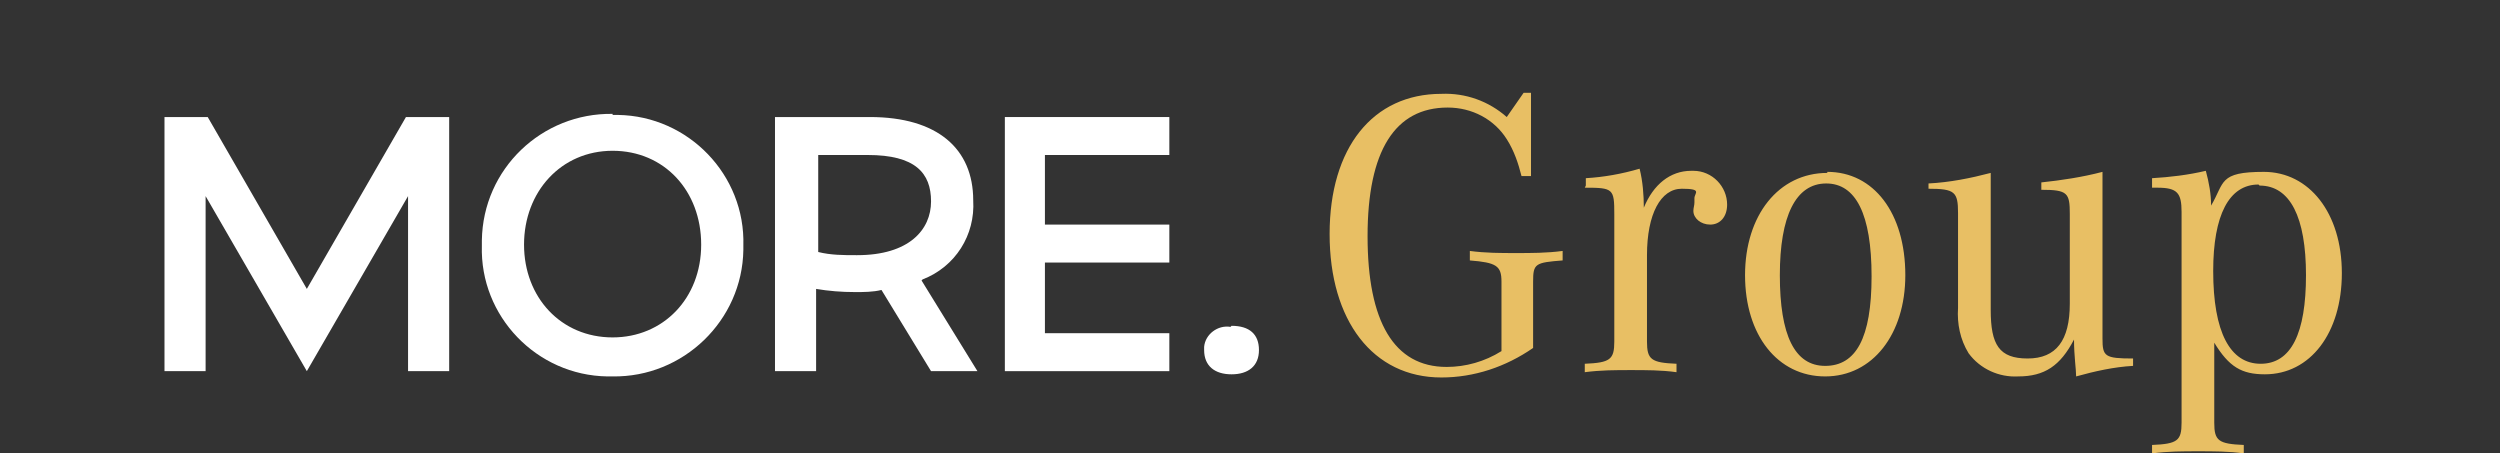 <?xml version="1.0" encoding="UTF-8"?>
<svg id="Ebene_1" xmlns="http://www.w3.org/2000/svg" version="1.1" viewBox="0 0 237.1 43">
  <rect x="0" y="0" width="237.1" height="43" fill="#333333" stroke="none"/>
  <!-- Generator: Adobe Illustrator 29.4.0, SVG Export Plug-In . SVG Version: 2.1.0 Build 152)  -->
  <defs>
    <style>
      .st0 {
        fill: #e8bf64;
      }

      .st1 {
        fill: #fff;
      }
    </style>
  </defs>
  <g id="Web_1280_2">
    <g id="Gruppe_438">
      <g id="Gruppe_2-2">
        <g id="Gruppe_439">
          <path id="Pfad_22-2" class="st1" d="M58.1,10.8c-6.7-.1-12.3,5.2-12.4,12,0,.2,0,.3,0,.5-.2,6.7,5.2,12.3,11.9,12.4.2,0,.3,0,.5,0,6.7.1,12.3-5.3,12.4-12,0-.1,0-.3,0-.4.2-6.7-5.2-12.3-11.9-12.4-.2,0-.3,0-.5,0M58.1,32c-4.9,0-8.4-3.8-8.4-8.8s3.5-8.9,8.4-8.9,8.4,3.8,8.4,8.9-3.6,8.8-8.4,8.8"/>
          <path id="Pfad_23-2" class="st1" d="M87.5,26.5c3.1-1.2,5-4.2,4.8-7.5,0-4.9-3.4-7.9-9.8-7.9h-9v24.1h3.9v-7.8c1.2.2,2.4.3,3.7.3.8,0,1.7,0,2.5-.2l4.7,7.7h4.4l-5.3-8.6h0ZM81.2,24.2c-1.2,0-2.4,0-3.6-.3v-9.2h4.7c4.5,0,6,1.7,6,4.4s-2.1,5.1-7,5.1"/>
          <path id="Pfad_24-2" class="st1" d="M99.1,31.5v-6.6h11.8v-3.6h-11.8v-6.6h11.8v-3.6h-15.6v24.1h15.6v-3.6h-11.8Z"/>
          <path id="Pfad_25-2" class="st1" d="M116.7,31c-1.2-.2-2.4.7-2.5,1.9,0,.1,0,.2,0,.3,0,1.5,1,2.3,2.6,2.3s2.6-.8,2.6-2.3-.9-2.3-2.6-2.3"/>
          <path id="Pfad_26-2" class="st1" d="M42.6,11.1v24.1h-3.9v-16.6l-9.6,16.6-9.6-16.6v.4h0v16.2h-3.9V11.1h4.1l9.4,16.3,9.4-16.3h4.1Z"/>
        </g>
      </g>
    </g>
    <path id="Pfad_112" class="st0" d="M145.2,8.8h-.7l-1.6,2.3c-1.7-1.5-3.9-2.3-6.2-2.2-6.5,0-10.6,5.1-10.6,13.3s4.1,13.6,10.6,13.6c3.1,0,6.1-1,8.7-2.8v-6.3c0-1.7.2-1.8,2.8-2v-.9c-1.5.2-3,.2-4.4.2-1.5,0-2.9,0-4.4-.2v.9c2.5.2,3,.5,3,2v6.6c-1.6,1-3.4,1.5-5.2,1.5-5,0-7.5-4.3-7.5-12.4s2.6-12.2,7.6-12.2c2.3,0,4.4,1.1,5.6,3,.7,1.1,1.1,2.3,1.4,3.5h.9v-7.7ZM150.3,17.8c2.7,0,2.8.1,2.8,2.5v12.1c0,1.7-.4,2-2.8,2.1v.8c1.5-.2,2.9-.2,4.4-.2,1.4,0,2.9,0,4.3.2v-.8c-2.4-.1-2.8-.4-2.8-2.1v-8.2c0-3.9,1.3-6.3,3.3-6.3s1.2.4,1.2.9c0,.1,0,.2,0,.4,0,.3-.1.5-.1.8,0,.7.7,1.3,1.6,1.3s1.6-.7,1.6-1.9c0-1.7-1.4-3.2-3.2-3.2,0,0-.2,0-.2,0-2,0-3.6,1.3-4.5,3.5,0-1.2-.1-2.5-.4-3.7-1.7.5-3.4.8-5.1.9v.7ZM173.3,16.4c-4.6,0-7.8,4-7.8,9.7s3.1,9.6,7.6,9.6,7.6-4,7.6-9.6c0-5.9-3-9.8-7.4-9.8h0ZM173.2,17.4c2.8,0,4.3,2.9,4.3,8.8s-1.5,8.5-4.4,8.5-4.3-2.9-4.3-8.6c0-5.6,1.5-8.7,4.4-8.7h0ZM182.9,17.9c2.5,0,2.8.3,2.8,2.3v9c-.1,1.5.2,3,1,4.3,1.1,1.5,2.9,2.3,4.7,2.2,2.5,0,4-1,5.3-3.5,0,1.6.2,2.8.2,3.5,1.8-.5,3.6-.9,5.4-1v-.7c-2.7,0-2.9-.2-2.9-1.9v-15.8c-1.9.5-3.9.8-5.8,1v.7c2.5,0,2.7.3,2.7,2.3v8.5c0,3.5-1.3,5.2-4,5.2s-3.5-1.3-3.5-4.6v-13c-1.9.5-3.9.9-5.9,1v.7ZM204.1,17.8h.5c1.9,0,2.3.5,2.3,2.3v20c0,1.7-.4,2-2.8,2.1v.8c1.5-.2,2.9-.2,4.4-.2,1.4,0,2.9,0,4.3.2v-.8c-2.4-.1-2.8-.4-2.8-2.1v-7.6c1.4,2.3,2.6,3,4.8,3,4.3,0,7.3-3.9,7.3-9.6s-3.1-9.6-7.4-9.6-3.7,1-5,3.2c0-1.1-.2-2.2-.5-3.3-1.7.4-3.4.6-5.1.7v.7ZM214.3,17.6c2.9,0,4.4,3,4.4,8.5s-1.4,8.4-4.3,8.4-4.5-3-4.5-8.8c0-5.3,1.5-8.2,4.3-8.2h0Z"/>
  </g>
</svg>